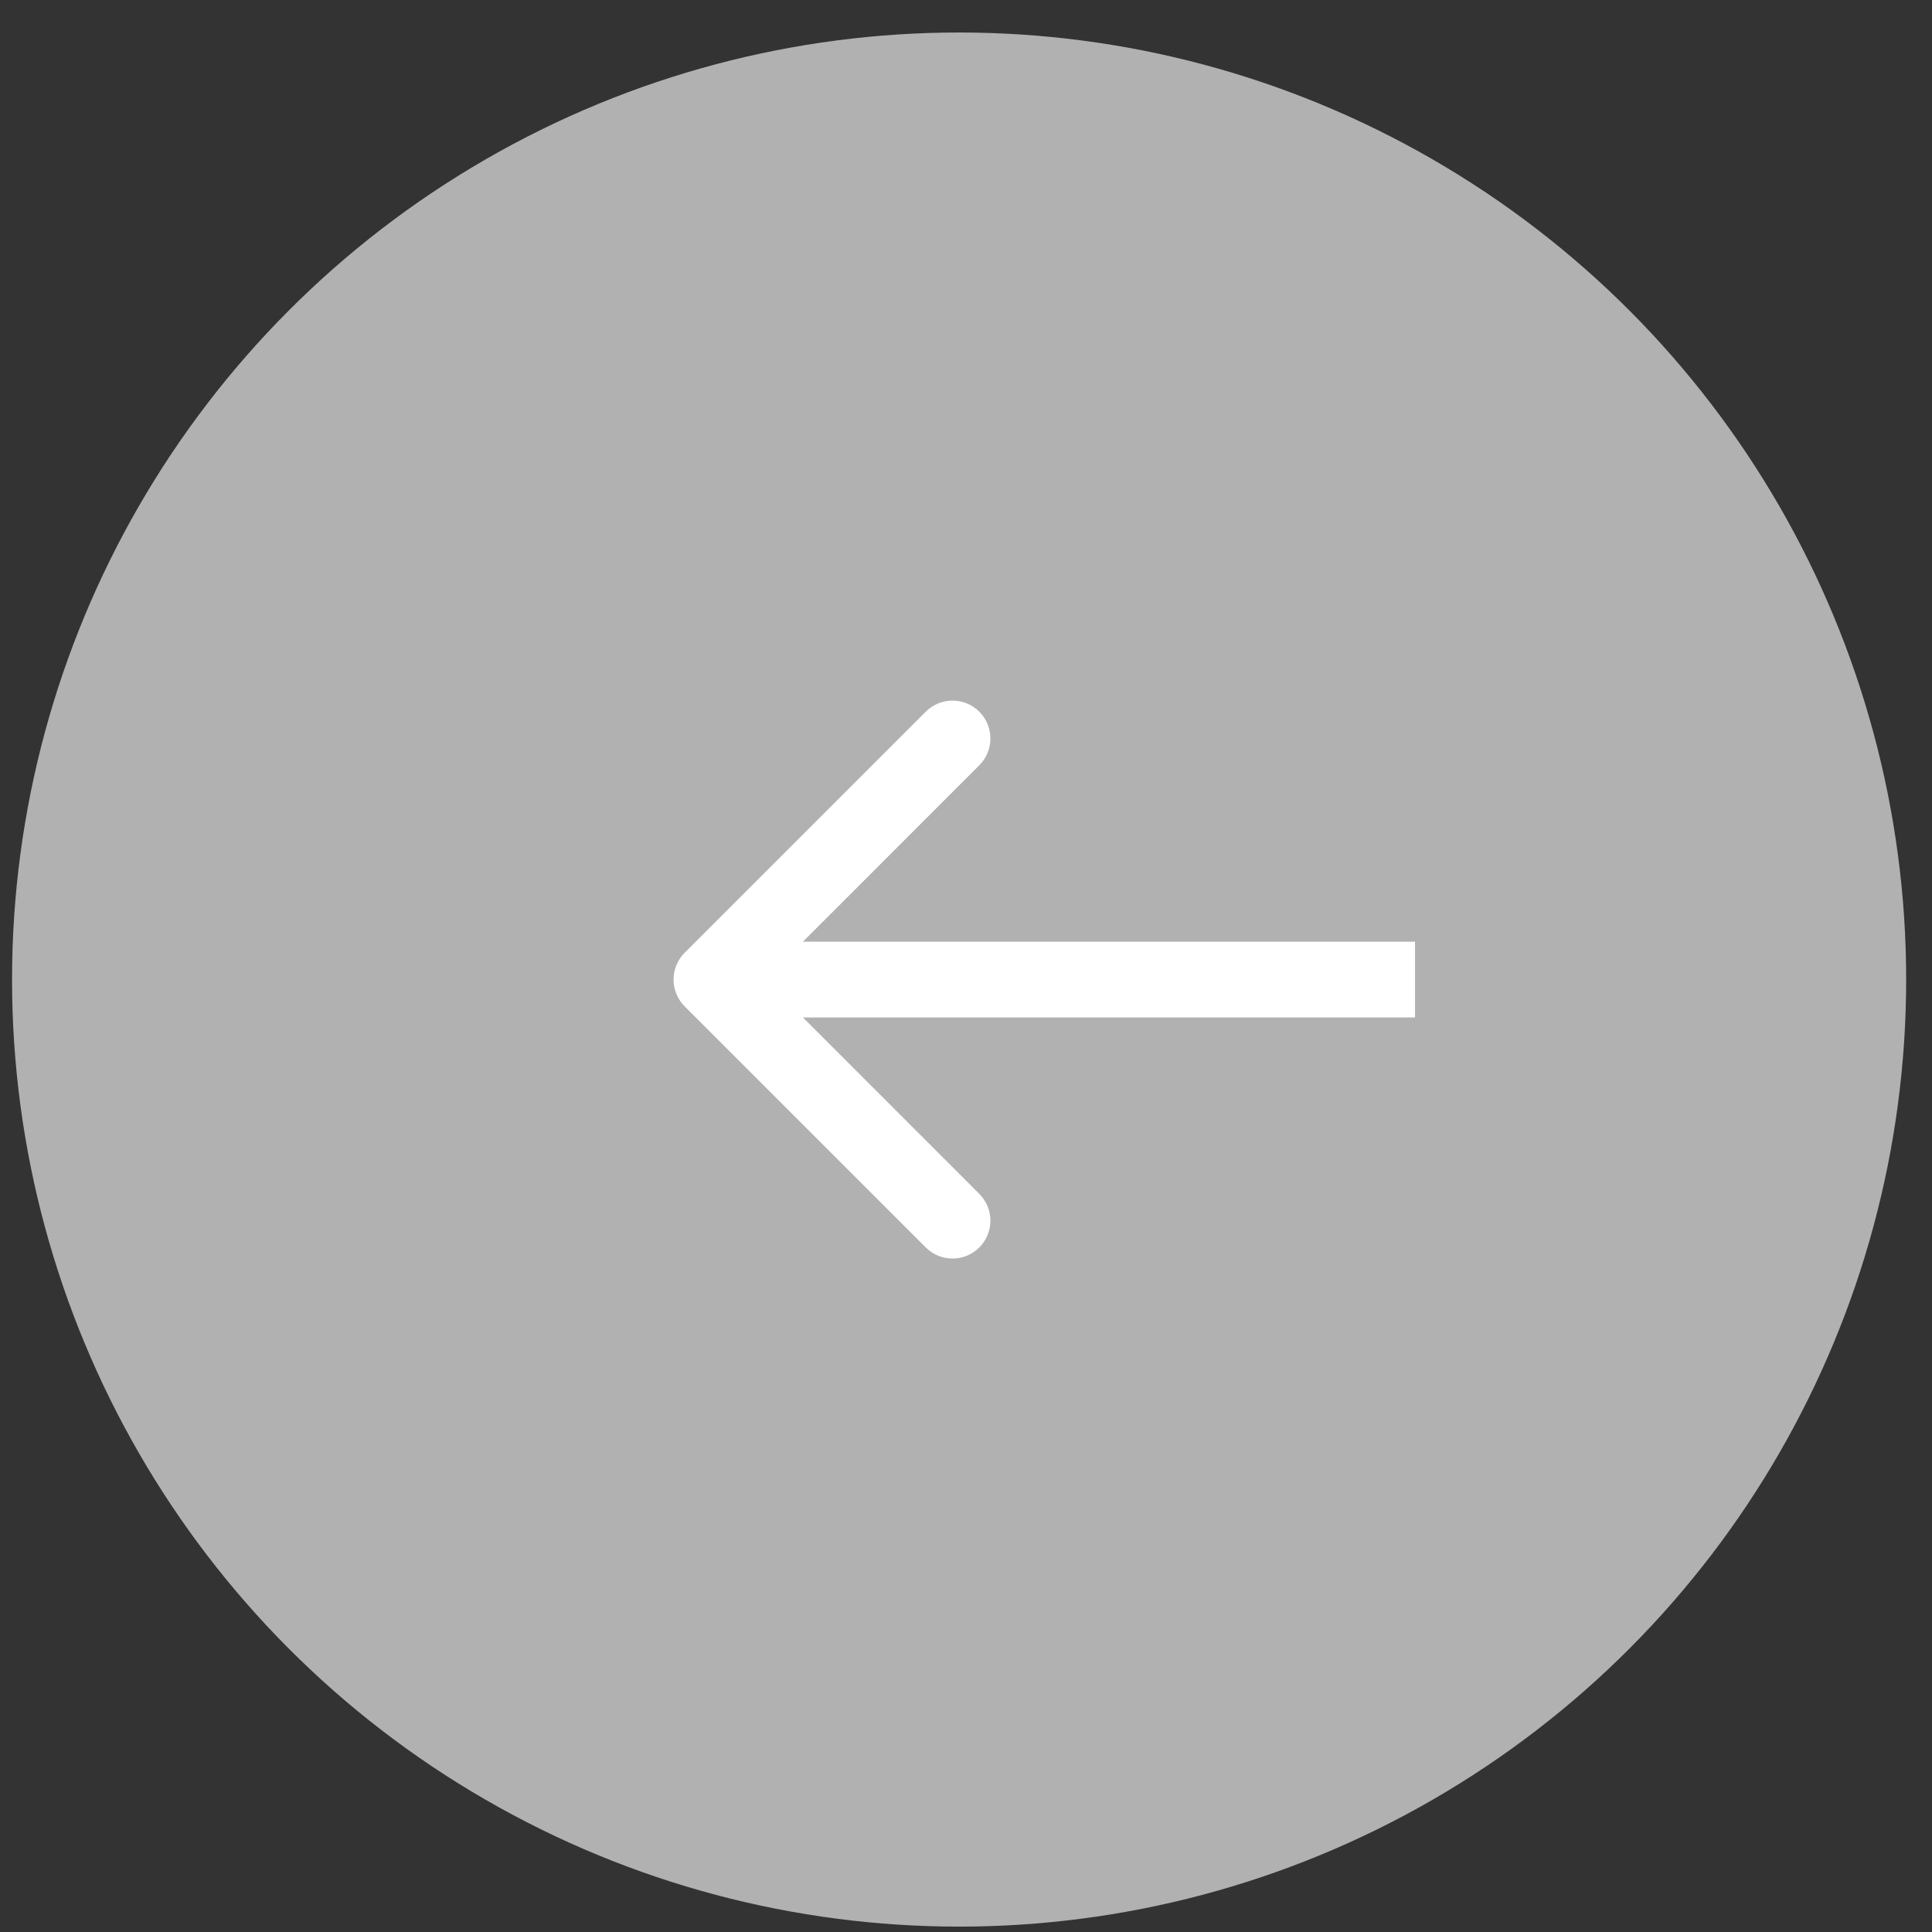 <?xml version="1.0" encoding="UTF-8"?> <svg xmlns="http://www.w3.org/2000/svg" width="51" height="51" viewBox="0 0 51 51" fill="none"><rect x="0" y="0" width="51" height="51" fill="#333333" stroke="none"/><circle cx="25" cy="25" r="25" transform="matrix(-1 0 0 1 50.318 0.858)" fill="#B1B1B1"></circle><path d="M18.073 26.566C17.683 26.175 17.683 25.542 18.073 25.151L24.437 18.787C24.828 18.397 25.461 18.397 25.851 18.787C26.242 19.178 26.242 19.811 25.851 20.201L20.195 25.858L25.851 31.515C26.242 31.906 26.242 32.539 25.851 32.929C25.461 33.32 24.828 33.32 24.437 32.929L18.073 26.566ZM37.353 26.858L18.78 26.858L18.78 24.858L37.353 24.858L37.353 26.858Z" fill="white"></path></svg> 